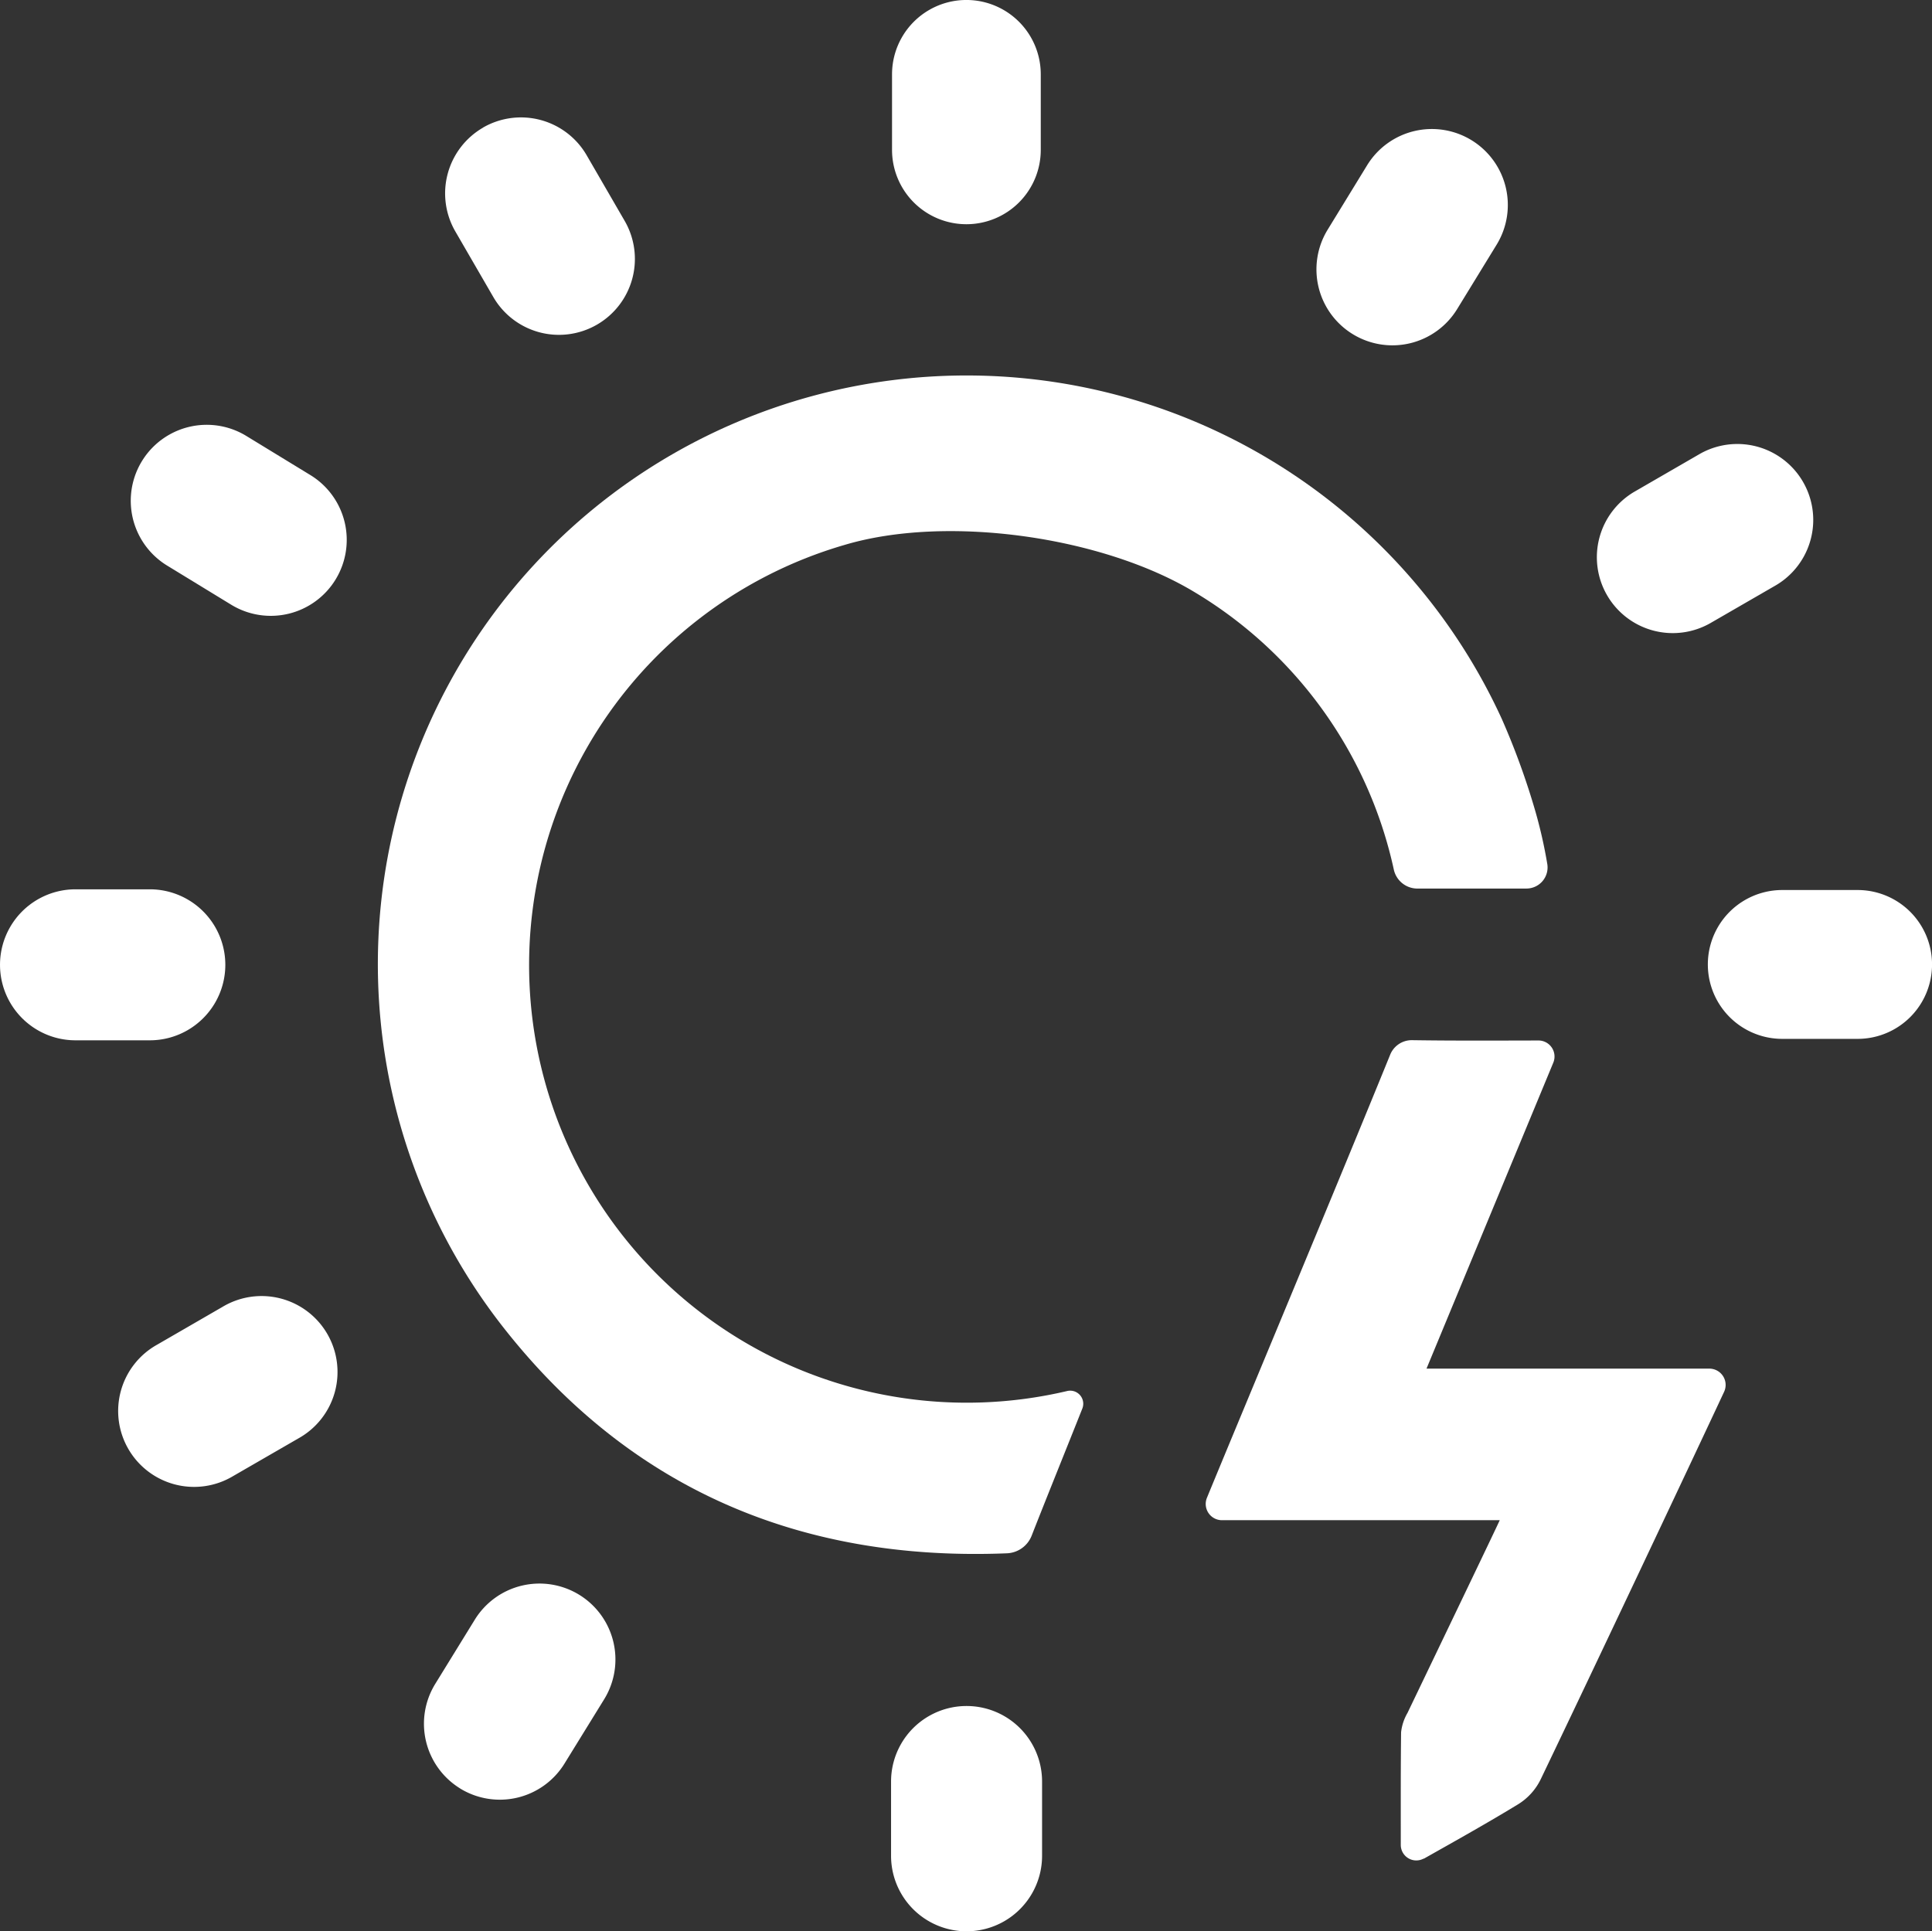 <?xml version="1.0" encoding="UTF-8"?> <svg xmlns="http://www.w3.org/2000/svg" width="87.188" height="87.166" viewBox="0 0 87.188 87.166"><rect x="0" y="0" width="87.188" height="87.166" fill="#333333" stroke="none"/><g id="Groupe_2897" data-name="Groupe 2897" transform="translate(-1144.995 -4472.976)"><path id="Tracé_5497" data-name="Tracé 5497" d="M257.24,22.5h3.353a3.407,3.407,0,1,1,0,6.815H257.24a3.407,3.407,0,1,1,0-6.815" transform="translate(891.163 4490.614)" fill="#fff"></path><path id="Tracé_5498" data-name="Tracé 5498" d="M274.113,47.851V44.5a3.407,3.407,0,1,1,6.815,0v3.353a3.407,3.407,0,1,1-6.815,0" transform="translate(911.094 4508.882)" fill="#fff"></path><path id="Tracé_5499" data-name="Tracé 5499" d="M314.3,33.98h-4.935a1.09,1.09,0,0,1-1.053-.845,19.408,19.408,0,0,0-9-12.537c-4.14-2.5-11.149-3.509-15.785-2.129a19.75,19.75,0,0,0,10.037,38.19.59.59,0,0,1,.69.787c-.6,1.513-1.713,4.269-2.286,5.736a1.255,1.255,0,0,1-1.114.8c-9.341.381-17.085-2.927-22.827-10.32A26.568,26.568,0,1,1,313.181,26.32a33.309,33.309,0,0,1,1.531,4.223,21.467,21.467,0,0,1,.52,2.308.953.953,0,0,1-.934,1.128" transform="translate(899.586 4479.1)" fill="#fff"></path><path id="Tracé_5500" data-name="Tracé 5500" d="M265.678,5.387h0a3.427,3.427,0,0,1,4.675,1.253L272.067,9.6a3.426,3.426,0,0,1-1.249,4.683h0a3.424,3.424,0,0,1-4.681-1.251l-1.713-2.958a3.429,3.429,0,0,1,1.257-4.685" transform="translate(901.118 4473.345)" fill="#fff"></path><path id="Tracé_5501" data-name="Tracé 5501" d="M290.793,5.7h0a3.429,3.429,0,0,1,1.134,4.713l-1.783,2.909a3.426,3.426,0,0,1-4.707,1.134h0A3.427,3.427,0,0,1,284.3,9.738l1.782-2.909A3.427,3.427,0,0,1,290.793,5.7" transform="translate(920.61 4473.604)" fill="#fff"></path><path id="Tracé_5502" data-name="Tracé 5502" d="M266.066,18.915l0,0a3.427,3.427,0,0,1-4.713,1.138l-2.917-1.782a3.428,3.428,0,0,1,3.573-5.851l2.918,1.782a3.428,3.428,0,0,1,1.14,4.711" transform="translate(894.074 4480.215)" fill="#fff"></path><path id="Tracé_5503" data-name="Tracé 5503" d="M265.109,47.549h0a3.429,3.429,0,0,1-1.12-4.713l1.786-2.9a3.429,3.429,0,0,1,4.711-1.126l0,0a3.427,3.427,0,0,1,1.126,4.721l-1.789,2.9a3.427,3.427,0,0,1-4.717,1.118" transform="translate(900.646 4506.143)" fill="#fff"></path><path id="Tracé_5504" data-name="Tracé 5504" d="M290.633,19.193h0a3.426,3.426,0,0,1,1.257-4.673l2.956-1.709a3.426,3.426,0,0,1,3.428,5.932l-2.958,1.709a3.425,3.425,0,0,1-4.683-1.259" transform="translate(926.881 4480.639)" fill="#fff"></path><path id="Tracé_5505" data-name="Tracé 5505" d="M264.636,38.168l-2.952,1.705a3.426,3.426,0,1,1-3.428-5.932l2.952-1.707a3.427,3.427,0,1,1,3.428,5.934" transform="translate(893.827 4499.727)" fill="#fff"></path><path id="Tracé_5506" data-name="Tracé 5506" d="M277.492,12.377h0a3.356,3.356,0,0,1-3.357-3.355V5.612a3.356,3.356,0,0,1,6.712,0v3.41a3.355,3.355,0,0,1-3.355,3.355" transform="translate(911.116 4470.719)" fill="#fff"></path><path id="Tracé_5507" data-name="Tracé 5507" d="M296.062,22.517h3.4a3.359,3.359,0,0,1,0,6.718h-3.4a3.359,3.359,0,1,1,0-6.718" transform="translate(929.364 4490.629)" fill="#fff"></path><path id="Tracé_5508" data-name="Tracé 5508" d="M291.115,62.873a.7.7,0,0,1-1.037-.6c0-1.759-.006-3.428.014-5.1a2.221,2.221,0,0,1,.288-.87c1.261-2.627,4.021-8.375,4.164-8.7H282.014a.733.733,0,0,1-.684-1.011c1.384-3.365,5.936-14.258,8.27-20a1.05,1.05,0,0,1,.989-.654c1.872.028,3.742.018,5.7.014a.724.724,0,0,1,.672,1l-5.722,13.81H304a.736.736,0,0,1,.668,1.049c-1.469,3.147-5.9,12.537-8.266,17.466a2.719,2.719,0,0,1-1.033,1.15c-1.372.837-2.774,1.62-4.253,2.455" transform="translate(918.132 4493.985)" fill="#fff"></path></g></svg> 